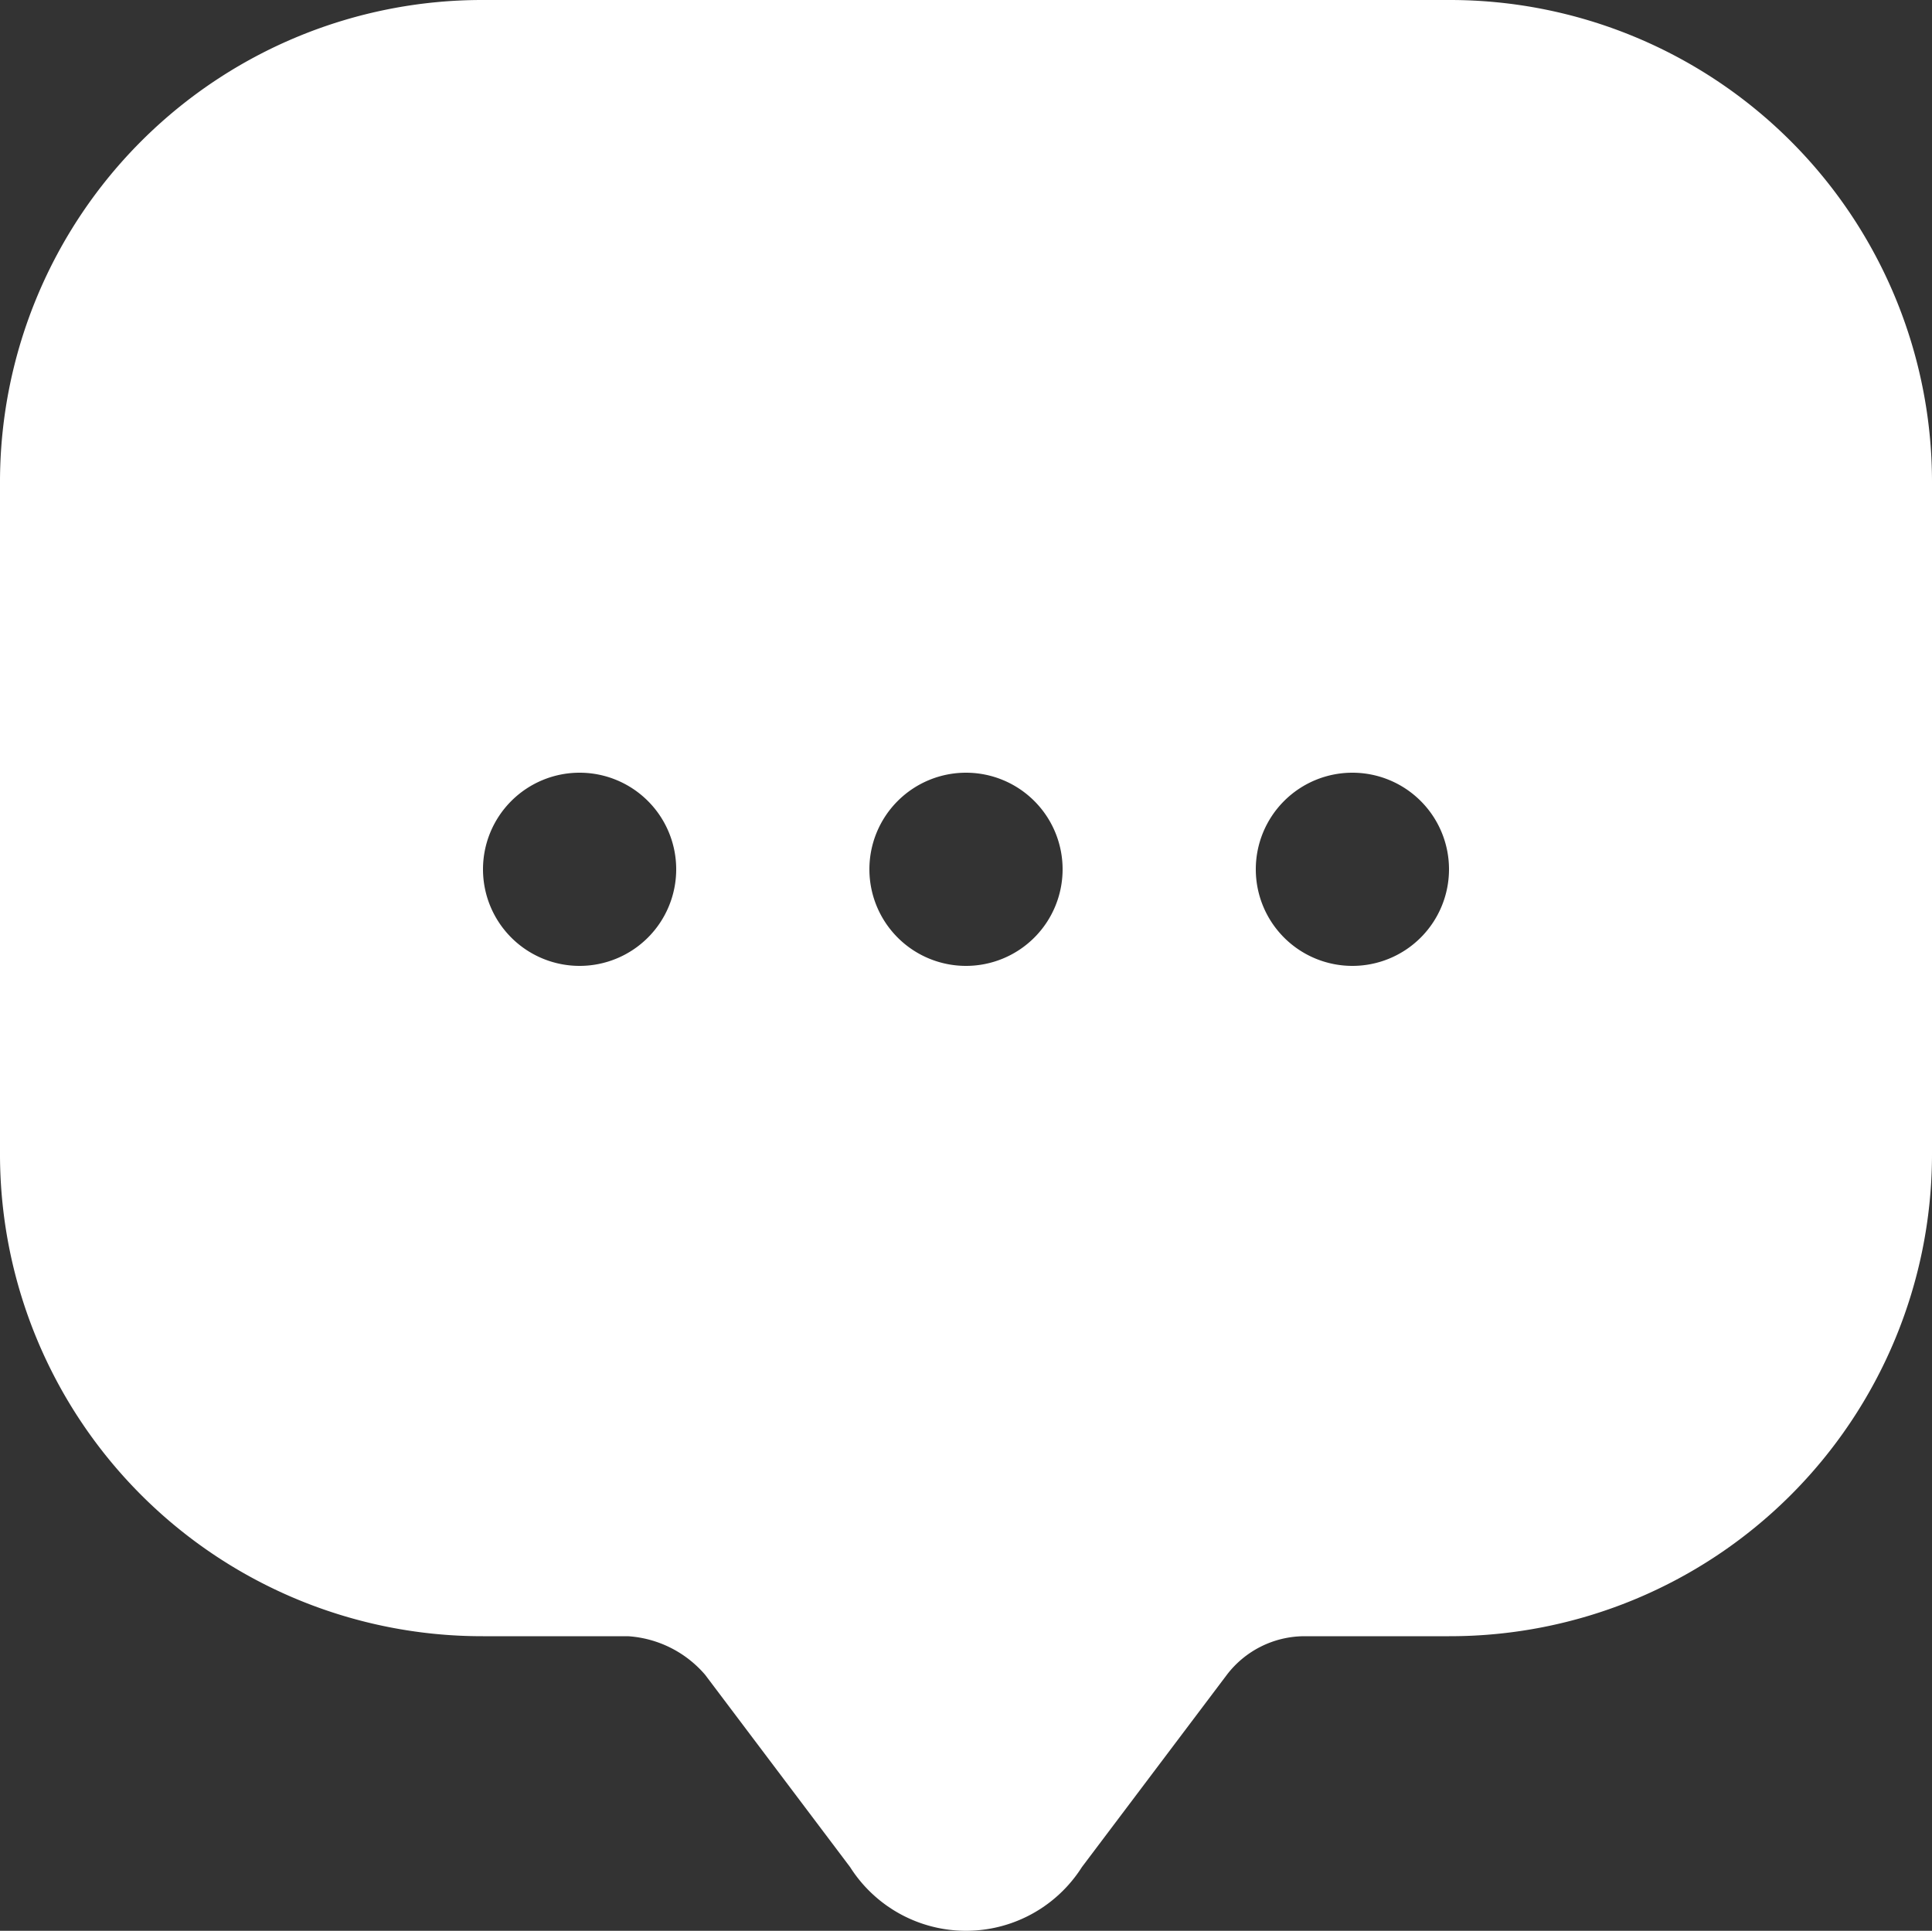 <svg xmlns="http://www.w3.org/2000/svg" width="20" height="19.99" viewBox="0 0 20 19.99">
  <rect x="0" y="0" width="20" height="19.99" fill="#333333" stroke="none"/>
  <path id="contact" d="M281,2.719H271a4.991,4.991,0,0,0-5,4.98v6.98a4.991,4.991,0,0,0,5,4.98h1.5a1.149,1.149,0,0,1,.8.4l1.5,1.99a1.421,1.421,0,0,0,2.4,0l1.5-1.99a1.014,1.014,0,0,1,.8-.4H281a4.991,4.991,0,0,0,5-4.98V7.7A4.991,4.991,0,0,0,281,2.719Zm-9,10a1,1,0,1,1,1-1A1,1,0,0,1,272,12.719Zm4,0a1,1,0,1,1,1-1A1,1,0,0,1,276,12.719Zm4,0a1,1,0,1,1,1-1A1,1,0,0,1,280,12.719Z" transform="translate(-266 -2.719)" fill="#fff"/>
</svg>
